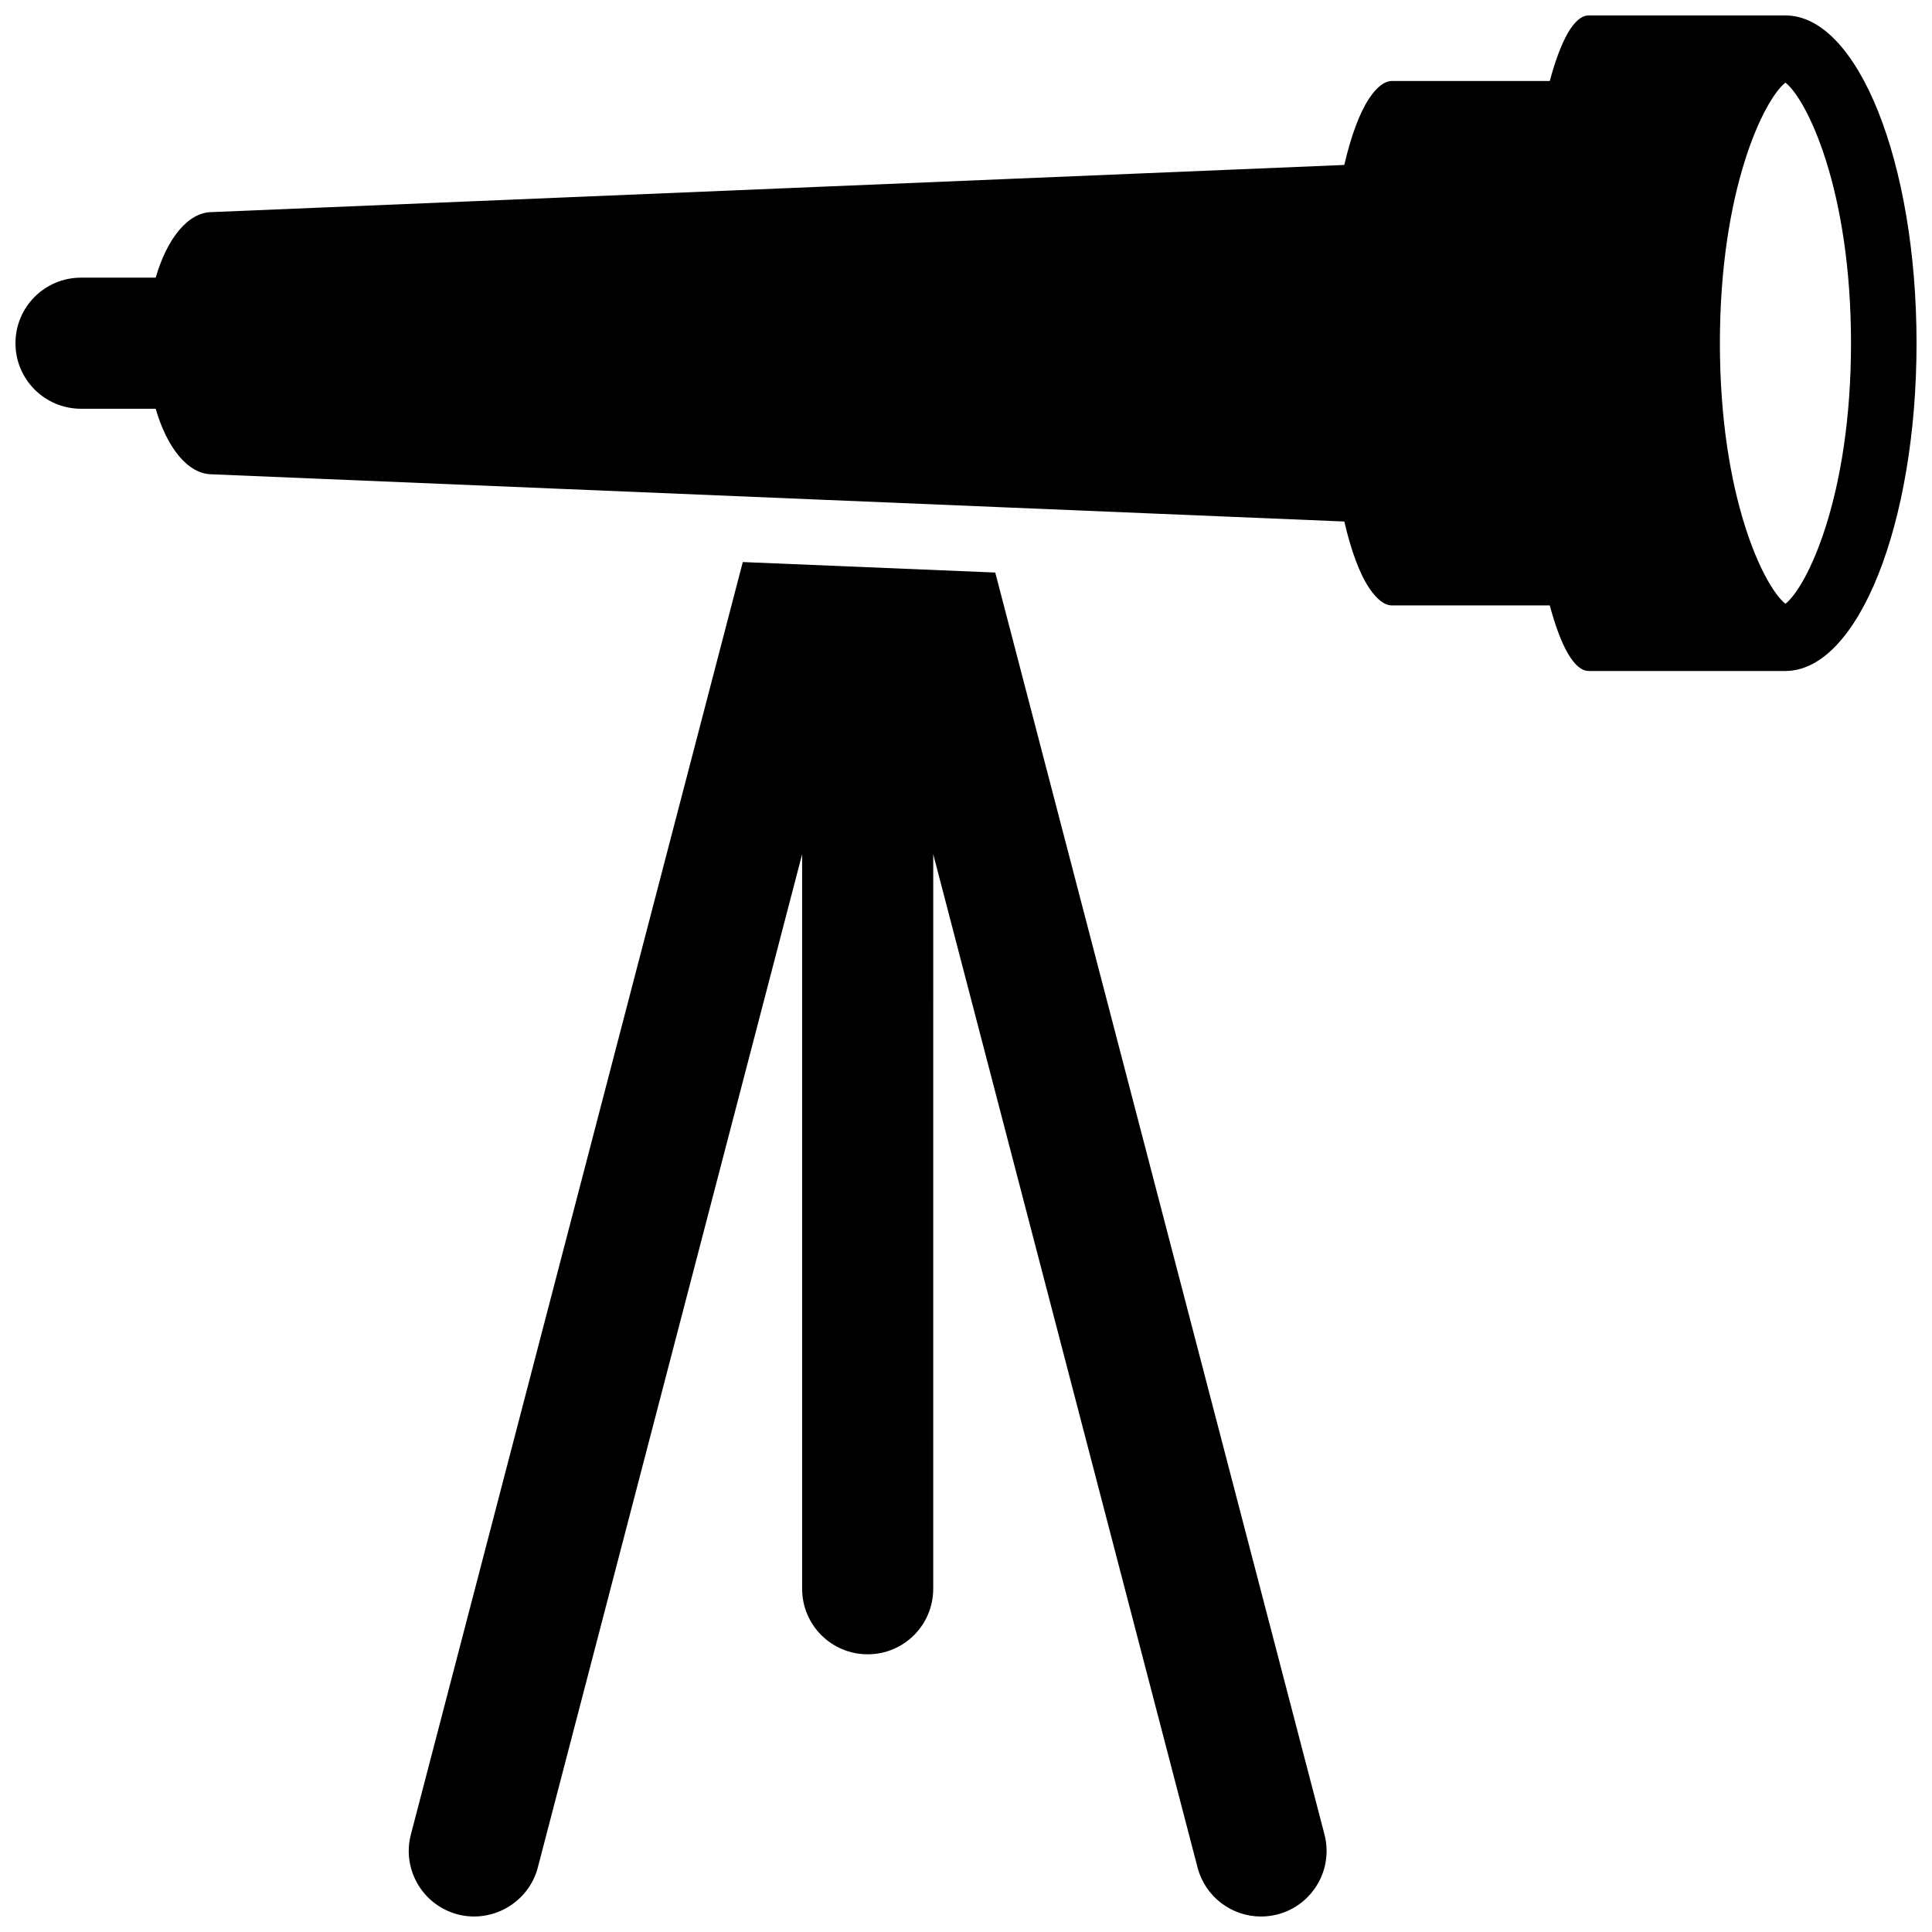 <?xml version="1.0" encoding="UTF-8"?>
<!-- Uploaded to: ICON Repo, www.svgrepo.com, Generator: ICON Repo Mixer Tools -->
<svg width="800px" height="800px" version="1.1" viewBox="144 144 512 512" xmlns="http://www.w3.org/2000/svg">
 <defs>
  <clipPath id="b">
   <path d="m252 292h244v359.9h-244z"/>
  </clipPath>
  <clipPath id="a">
   <path d="m148.09 148.09h503.81v173.91h-503.81z"/>
  </clipPath>
 </defs>
 <g>
  <g clip-path="url(#b)">
   <path d="m407.75 295.73-66.902-2.781-87.957 337.2c-2.434 9.277 3.144 18.762 12.438 21.195 9.137 2.363 18.762-3.129 21.195-12.438l70.047-268.53v194.66c0 9.605 7.766 17.371 17.371 17.371s17.371-7.766 17.371-17.371l0.004-194.66 70.047 268.53c2.031 7.816 9.102 12.992 16.801 12.992 1.461 0 2.938-0.191 4.394-0.555 9.293-2.434 14.855-11.918 12.438-21.195z"/>
  </g>
  <g clip-path="url(#a)">
   <path d="m617.16 148.09h-52.117c-3.891 0-7.434 6.602-10.336 17.371h-41.781c-2.137 0-4.152 1.754-6.062 4.586-2.535 3.805-4.793 9.852-6.617 17.668l-300.03 12.492c-6.41 0-11.953 7.019-14.957 17.375h-19.789c-9.605 0-17.371 7.766-17.371 17.371s7.766 17.371 17.371 17.371h19.785c3.008 10.355 8.551 17.375 14.961 17.375l300.04 12.508c1.809 7.801 4.066 13.863 6.617 17.668 1.898 2.797 3.914 4.57 6.051 4.57h41.781c2.902 10.77 6.445 17.371 10.336 17.371h52.117c19.18 0 34.746-38.879 34.746-86.863s-15.566-86.863-34.746-86.863zm0 155.92c-5.68-4.465-17.371-28.266-17.371-69.059s11.691-64.594 17.371-69.059c5.684 4.469 17.375 28.27 17.375 69.059 0 40.793-11.691 64.594-17.375 69.059z"/>
  </g>
 </g>
</svg>